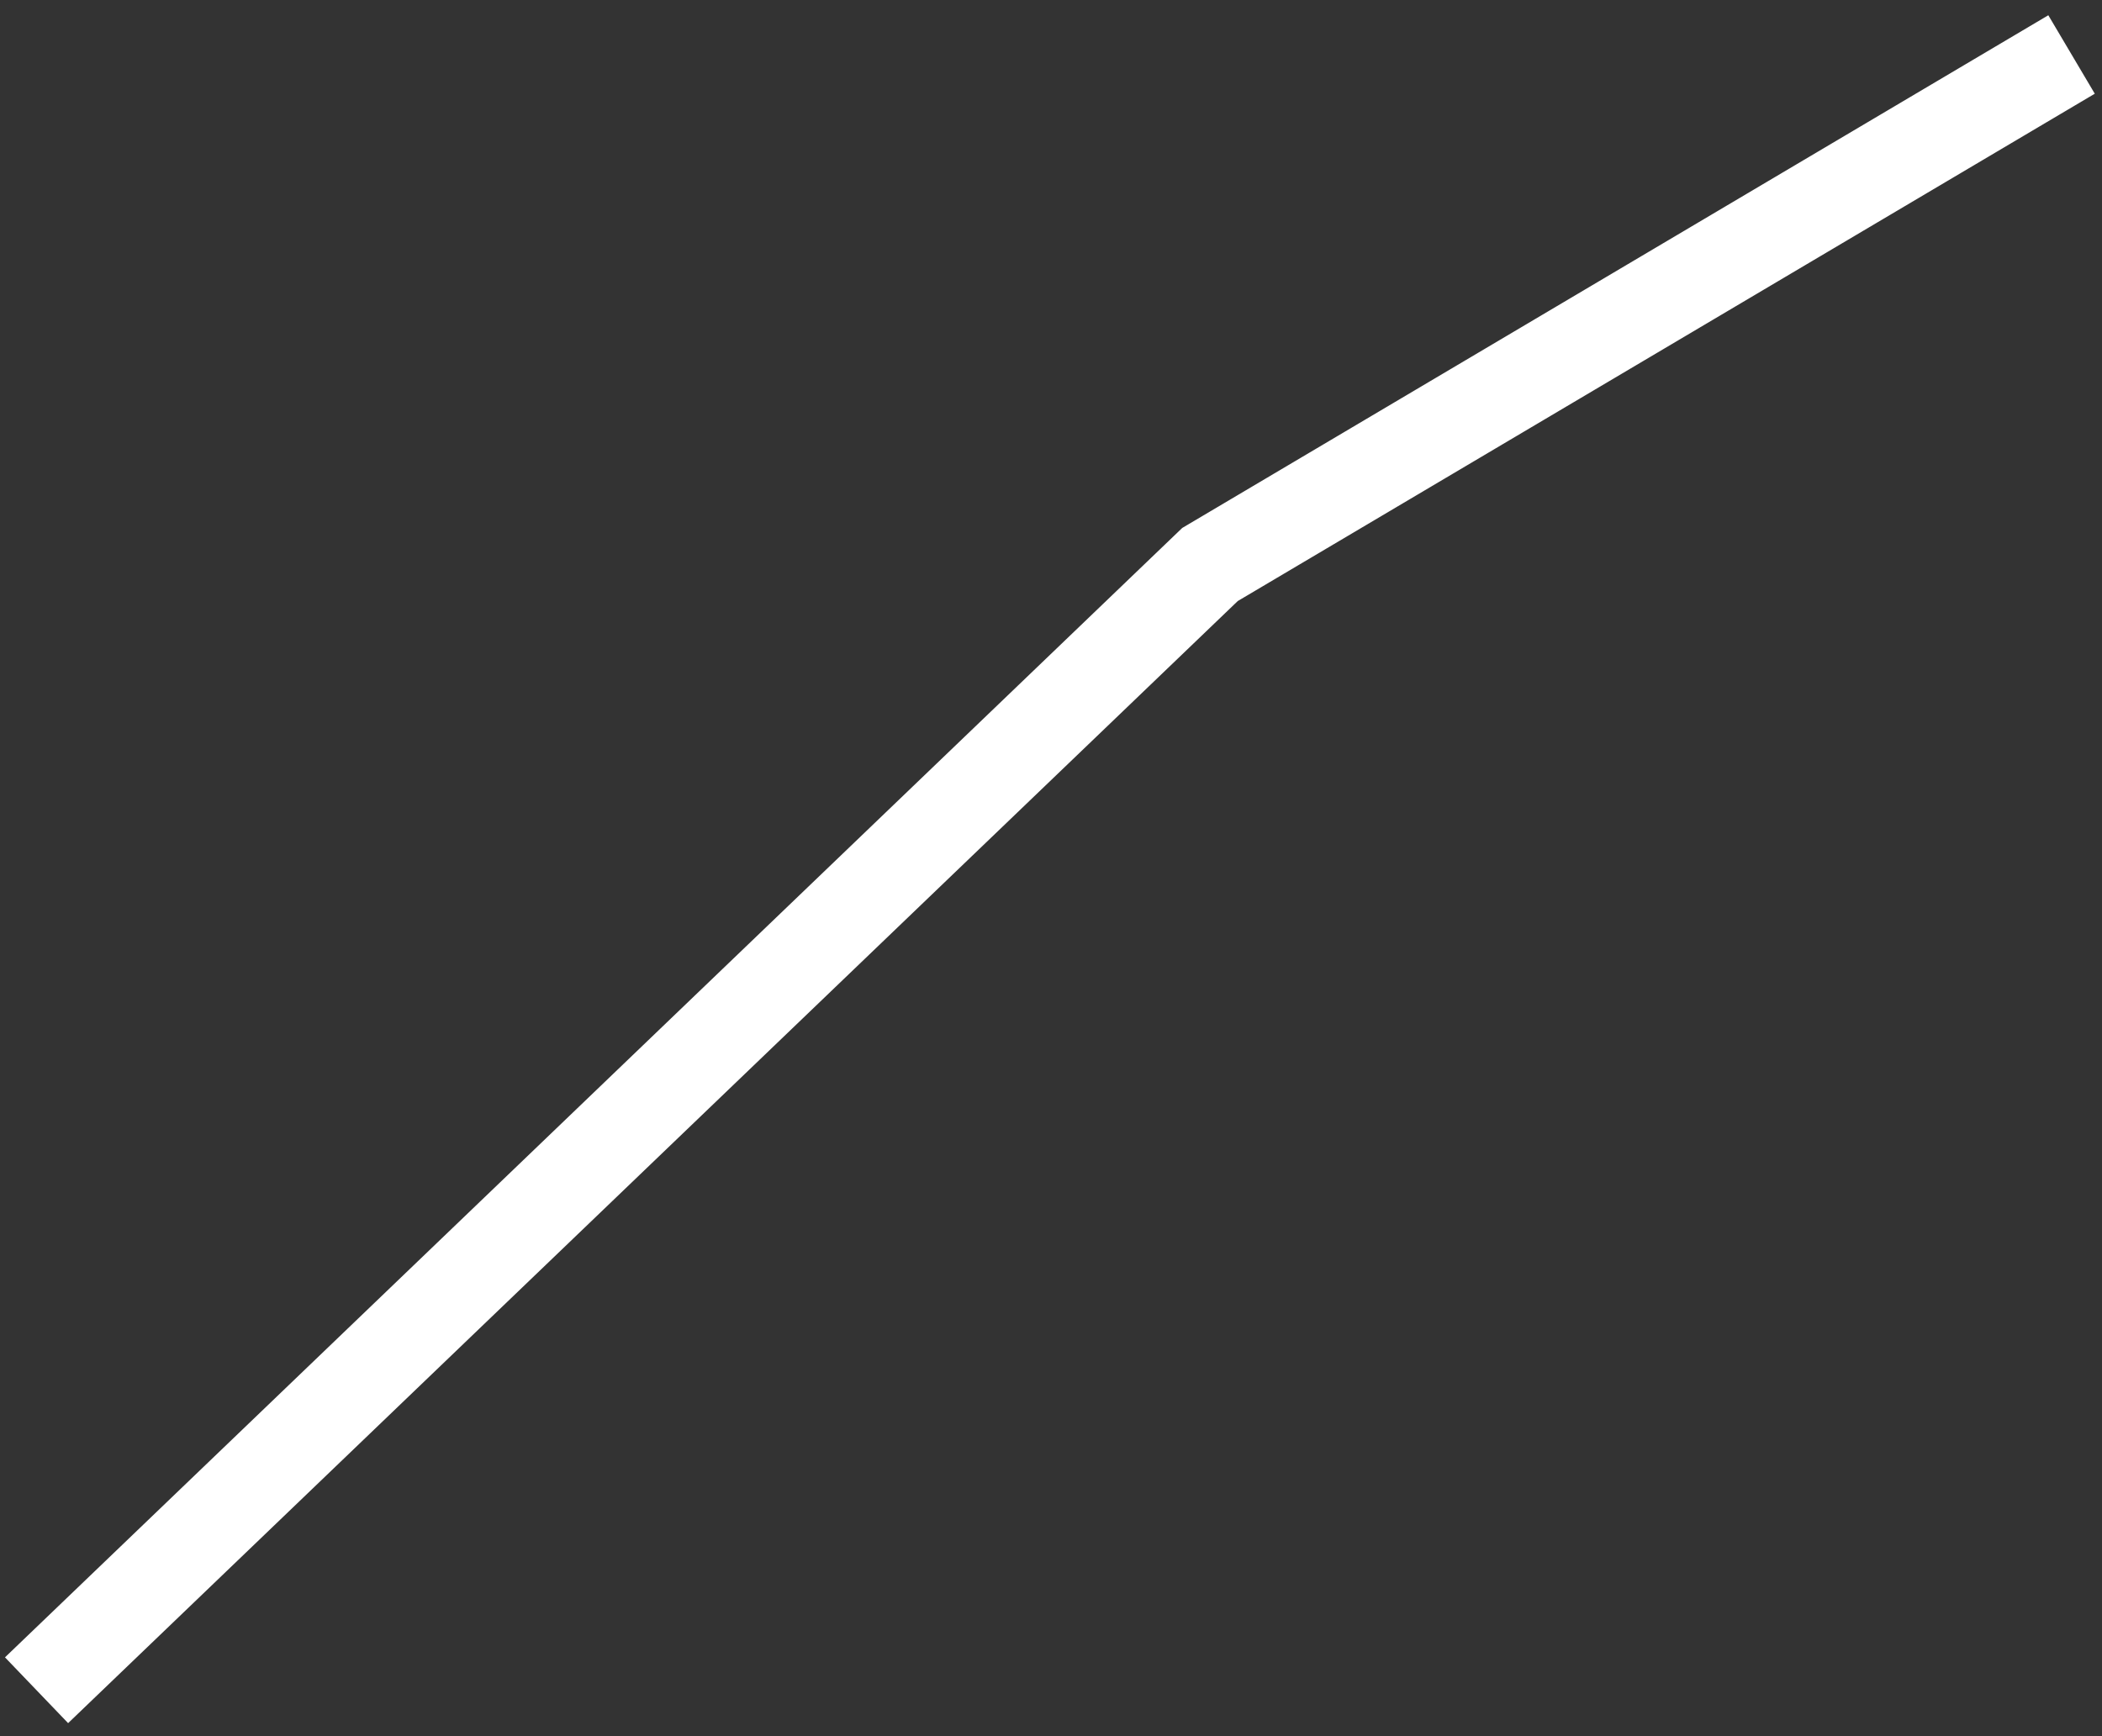 <?xml version="1.0" encoding="UTF-8"?> <svg xmlns="http://www.w3.org/2000/svg" width="115" height="95" viewBox="0 0 115 95" fill="none"><rect x="0" y="0" width="115" height="95" fill="#333333" stroke="none"/><path d="M113.334 2.981L66.199 30.888L2 92.486" stroke="white" stroke-width="4.989"></path></svg> 
